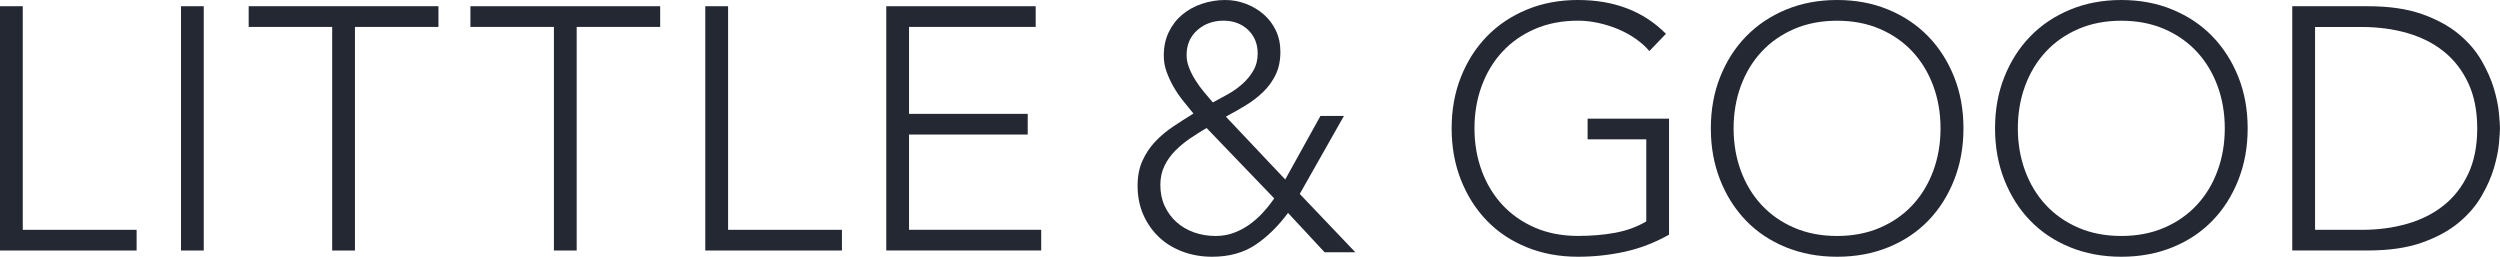<svg viewBox="0 0 589.8 60.57" xmlns="http://www.w3.org/2000/svg" data-name="Layer 2" id="Layer_2">
  <defs>
    <style>
      .cls-1 {
        fill: #242833;
      }
    </style>
  </defs>
  <g data-name="Layer 1" id="Layer_1-2">
    <g>
      <path d="M303.22,42.33l8.3-14.98h5.54l-10.42,18.4,13.11,13.76h-7.25l-8.63-9.28c-2.33,3.15-4.9,5.66-7.69,7.53-2.8,1.87-6.2,2.81-10.22,2.81-2.44,0-4.74-.39-6.88-1.18-2.14-.79-4-1.91-5.58-3.38-1.57-1.47-2.82-3.23-3.74-5.29-.92-2.06-1.38-4.37-1.38-6.92,0-2.22.38-4.18,1.14-5.86.76-1.68,1.75-3.17,2.97-4.48s2.62-2.48,4.19-3.54c1.57-1.06,3.2-2.1,4.88-3.13-.81-.98-1.64-1.99-2.48-3.05-.84-1.06-1.59-2.16-2.24-3.3s-1.19-2.32-1.63-3.54c-.44-1.22-.65-2.48-.65-3.79,0-2.06.39-3.91,1.18-5.54.79-1.63,1.84-3,3.17-4.11,1.33-1.11,2.88-1.97,4.64-2.56C285.32.3,287.15,0,289.05,0c1.68,0,3.31.3,4.88.9,1.57.6,2.97,1.42,4.19,2.48,1.22,1.06,2.18,2.33,2.89,3.83.7,1.49,1.06,3.16,1.06,5.01,0,2.06-.37,3.85-1.1,5.37-.73,1.52-1.71,2.88-2.93,4.07-1.22,1.19-2.59,2.25-4.11,3.17-1.52.92-3.09,1.82-4.72,2.69l14,14.82ZM284.66,30.2c-1.3.76-2.59,1.57-3.87,2.44-1.28.87-2.44,1.83-3.5,2.89-1.06,1.06-1.91,2.25-2.56,3.58-.65,1.33-.98,2.84-.98,4.52,0,1.85.34,3.5,1.02,4.97.68,1.47,1.6,2.73,2.77,3.78,1.17,1.06,2.55,1.87,4.15,2.44,1.6.57,3.3.85,5.09.85,1.52,0,2.94-.24,4.27-.73,1.33-.49,2.56-1.14,3.7-1.95,1.14-.81,2.2-1.75,3.17-2.81.98-1.06,1.87-2.18,2.69-3.38l-15.96-16.61ZM288.65,4.88c-2.44,0-4.51.75-6.19,2.24-1.68,1.49-2.52,3.46-2.52,5.9,0,.98.2,1.98.61,3.01.41,1.03.92,2.03,1.55,3.01.62.98,1.3,1.9,2.04,2.77.73.87,1.4,1.66,1.99,2.36,1.14-.6,2.33-1.25,3.58-1.95,1.25-.7,2.39-1.52,3.42-2.44,1.03-.92,1.89-1.97,2.56-3.13.68-1.17,1.02-2.51,1.02-4.03,0-2.28-.76-4.14-2.28-5.58-1.52-1.44-3.45-2.16-5.78-2.16Z" class="cls-1"></path>
      <g>
        <path d="M393.76,55.36c-3.37,1.9-6.85,3.24-10.46,4.03-3.61.79-7.29,1.18-11.03,1.18-4.4,0-8.43-.75-12.09-2.24s-6.8-3.58-9.4-6.27-4.64-5.89-6.11-9.61c-1.47-3.72-2.2-7.77-2.2-12.17s.73-8.44,2.2-12.13c1.47-3.69,3.5-6.88,6.11-9.56,2.61-2.69,5.74-4.79,9.4-6.31,3.66-1.52,7.69-2.28,12.09-2.28,8.57,0,15.49,2.66,20.76,7.98l-3.91,4.07c-.87-1.03-1.94-1.99-3.22-2.89-1.28-.9-2.66-1.65-4.15-2.28-1.49-.62-3.05-1.11-4.68-1.47-1.63-.35-3.23-.53-4.8-.53-3.74,0-7.12.65-10.13,1.95-3.01,1.3-5.58,3.09-7.69,5.37-2.12,2.28-3.74,4.97-4.88,8.06-1.14,3.09-1.71,6.43-1.71,10.01s.57,6.92,1.71,10.01c1.14,3.09,2.77,5.78,4.88,8.06,2.12,2.28,4.68,4.07,7.69,5.37,3.01,1.3,6.39,1.95,10.13,1.95,3.09,0,6-.24,8.71-.73,2.71-.49,5.18-1.38,7.41-2.69v-19.37h-13.84v-4.88h19.21v27.35Z" class="cls-1"></path>
        <path d="M403.62,30.28c0-4.4.73-8.44,2.2-12.13,1.47-3.69,3.5-6.88,6.11-9.56s5.74-4.79,9.4-6.31c3.66-1.52,7.69-2.28,12.09-2.28s8.43.76,12.09,2.28c3.66,1.52,6.8,3.62,9.4,6.31,2.61,2.69,4.64,5.88,6.11,9.56,1.47,3.69,2.2,7.73,2.2,12.13s-.73,8.45-2.2,12.17c-1.47,3.72-3.5,6.92-6.11,9.61-2.6,2.69-5.74,4.78-9.4,6.27s-7.69,2.24-12.09,2.24-8.43-.75-12.09-2.24-6.8-3.58-9.4-6.27-4.64-5.89-6.11-9.61c-1.47-3.72-2.2-7.77-2.2-12.17ZM408.99,30.28c0,3.58.57,6.92,1.71,10.01,1.14,3.09,2.77,5.78,4.88,8.06,2.12,2.28,4.68,4.07,7.69,5.37,3.01,1.3,6.39,1.95,10.13,1.95s7.12-.65,10.13-1.95c3.01-1.3,5.58-3.09,7.69-5.37,2.12-2.28,3.74-4.97,4.88-8.06,1.14-3.09,1.71-6.43,1.71-10.01s-.57-6.92-1.71-10.01c-1.14-3.09-2.77-5.78-4.88-8.06-2.12-2.28-4.68-4.07-7.69-5.37-3.01-1.3-6.39-1.95-10.13-1.95s-7.12.65-10.13,1.95c-3.01,1.3-5.58,3.09-7.69,5.37-2.12,2.28-3.74,4.97-4.88,8.06-1.14,3.09-1.71,6.43-1.71,10.01Z" class="cls-1"></path>
        <path d="M470.67,30.28c0-4.4.73-8.44,2.2-12.13,1.47-3.69,3.5-6.88,6.11-9.56,2.6-2.69,5.74-4.79,9.4-6.31,3.66-1.52,7.69-2.28,12.09-2.28s8.43.76,12.09,2.28c3.66,1.52,6.8,3.62,9.4,6.31s4.64,5.88,6.11,9.56c1.47,3.69,2.2,7.73,2.2,12.13s-.73,8.45-2.2,12.17c-1.47,3.72-3.5,6.92-6.11,9.61-2.6,2.69-5.74,4.78-9.4,6.27-3.66,1.49-7.69,2.24-12.09,2.24s-8.43-.75-12.09-2.24c-3.66-1.49-6.8-3.58-9.4-6.27-2.61-2.69-4.64-5.89-6.11-9.61-1.47-3.72-2.2-7.77-2.2-12.17ZM476.05,30.28c0,3.58.57,6.92,1.71,10.01,1.14,3.09,2.77,5.78,4.88,8.06,2.12,2.28,4.68,4.07,7.69,5.37,3.01,1.3,6.39,1.95,10.13,1.95s7.12-.65,10.13-1.95c3.01-1.3,5.58-3.09,7.69-5.37,2.12-2.28,3.75-4.97,4.88-8.06,1.14-3.09,1.71-6.43,1.71-10.01s-.57-6.92-1.71-10.01c-1.14-3.09-2.77-5.78-4.88-8.06-2.12-2.28-4.68-4.07-7.69-5.37-3.01-1.3-6.39-1.95-10.13-1.95s-7.12.65-10.13,1.95-5.58,3.09-7.69,5.37c-2.12,2.28-3.74,4.97-4.88,8.06-1.14,3.09-1.71,6.43-1.71,10.01Z" class="cls-1"></path>
        <path d="M540.79,1.47h17.83c4.99,0,9.23.61,12.7,1.83,3.47,1.22,6.36,2.78,8.67,4.68,2.31,1.9,4.12,4,5.45,6.31,1.33,2.31,2.31,4.52,2.93,6.63.62,2.12,1.02,4.03,1.18,5.74s.24,2.92.24,3.62-.08,1.91-.24,3.62-.56,3.62-1.18,5.74c-.62,2.12-1.6,4.33-2.93,6.63-1.33,2.31-3.15,4.41-5.45,6.31-2.31,1.9-5.2,3.46-8.67,4.68-3.47,1.22-7.71,1.83-12.7,1.83h-17.83V1.47ZM546.17,54.22h11.07c3.8,0,7.35-.47,10.66-1.42,3.31-.95,6.19-2.4,8.63-4.35,2.44-1.95,4.37-4.44,5.78-7.45,1.41-3.01,2.12-6.58,2.12-10.7s-.71-7.69-2.12-10.71c-1.41-3.01-3.34-5.49-5.78-7.45-2.44-1.95-5.32-3.4-8.63-4.35-3.31-.95-6.87-1.42-10.66-1.42h-11.07v47.87Z" class="cls-1"></path>
      </g>
      <g>
        <path d="M0,1.47h5.37v52.75h26.86v4.88H0V1.47Z" class="cls-1"></path>
        <path d="M42.7,1.47h5.37v57.63h-5.37V1.47Z" class="cls-1"></path>
        <path d="M78.37,6.35h-19.7V1.47h44.77v4.88h-19.7v52.75h-5.37V6.35Z" class="cls-1"></path>
        <path d="M130.68,6.35h-19.7V1.47h44.77v4.88h-19.7v52.75h-5.37V6.35Z" class="cls-1"></path>
        <path d="M166.4,1.47h5.37v52.75h26.86v4.88h-32.24V1.47Z" class="cls-1"></path>
        <path d="M209.09,1.47h35.25v4.88h-29.88v20.51h28v4.88h-28v22.47h31.18v4.88h-36.55V1.47Z" class="cls-1"></path>
      </g>
    </g>
  </g>
</svg>